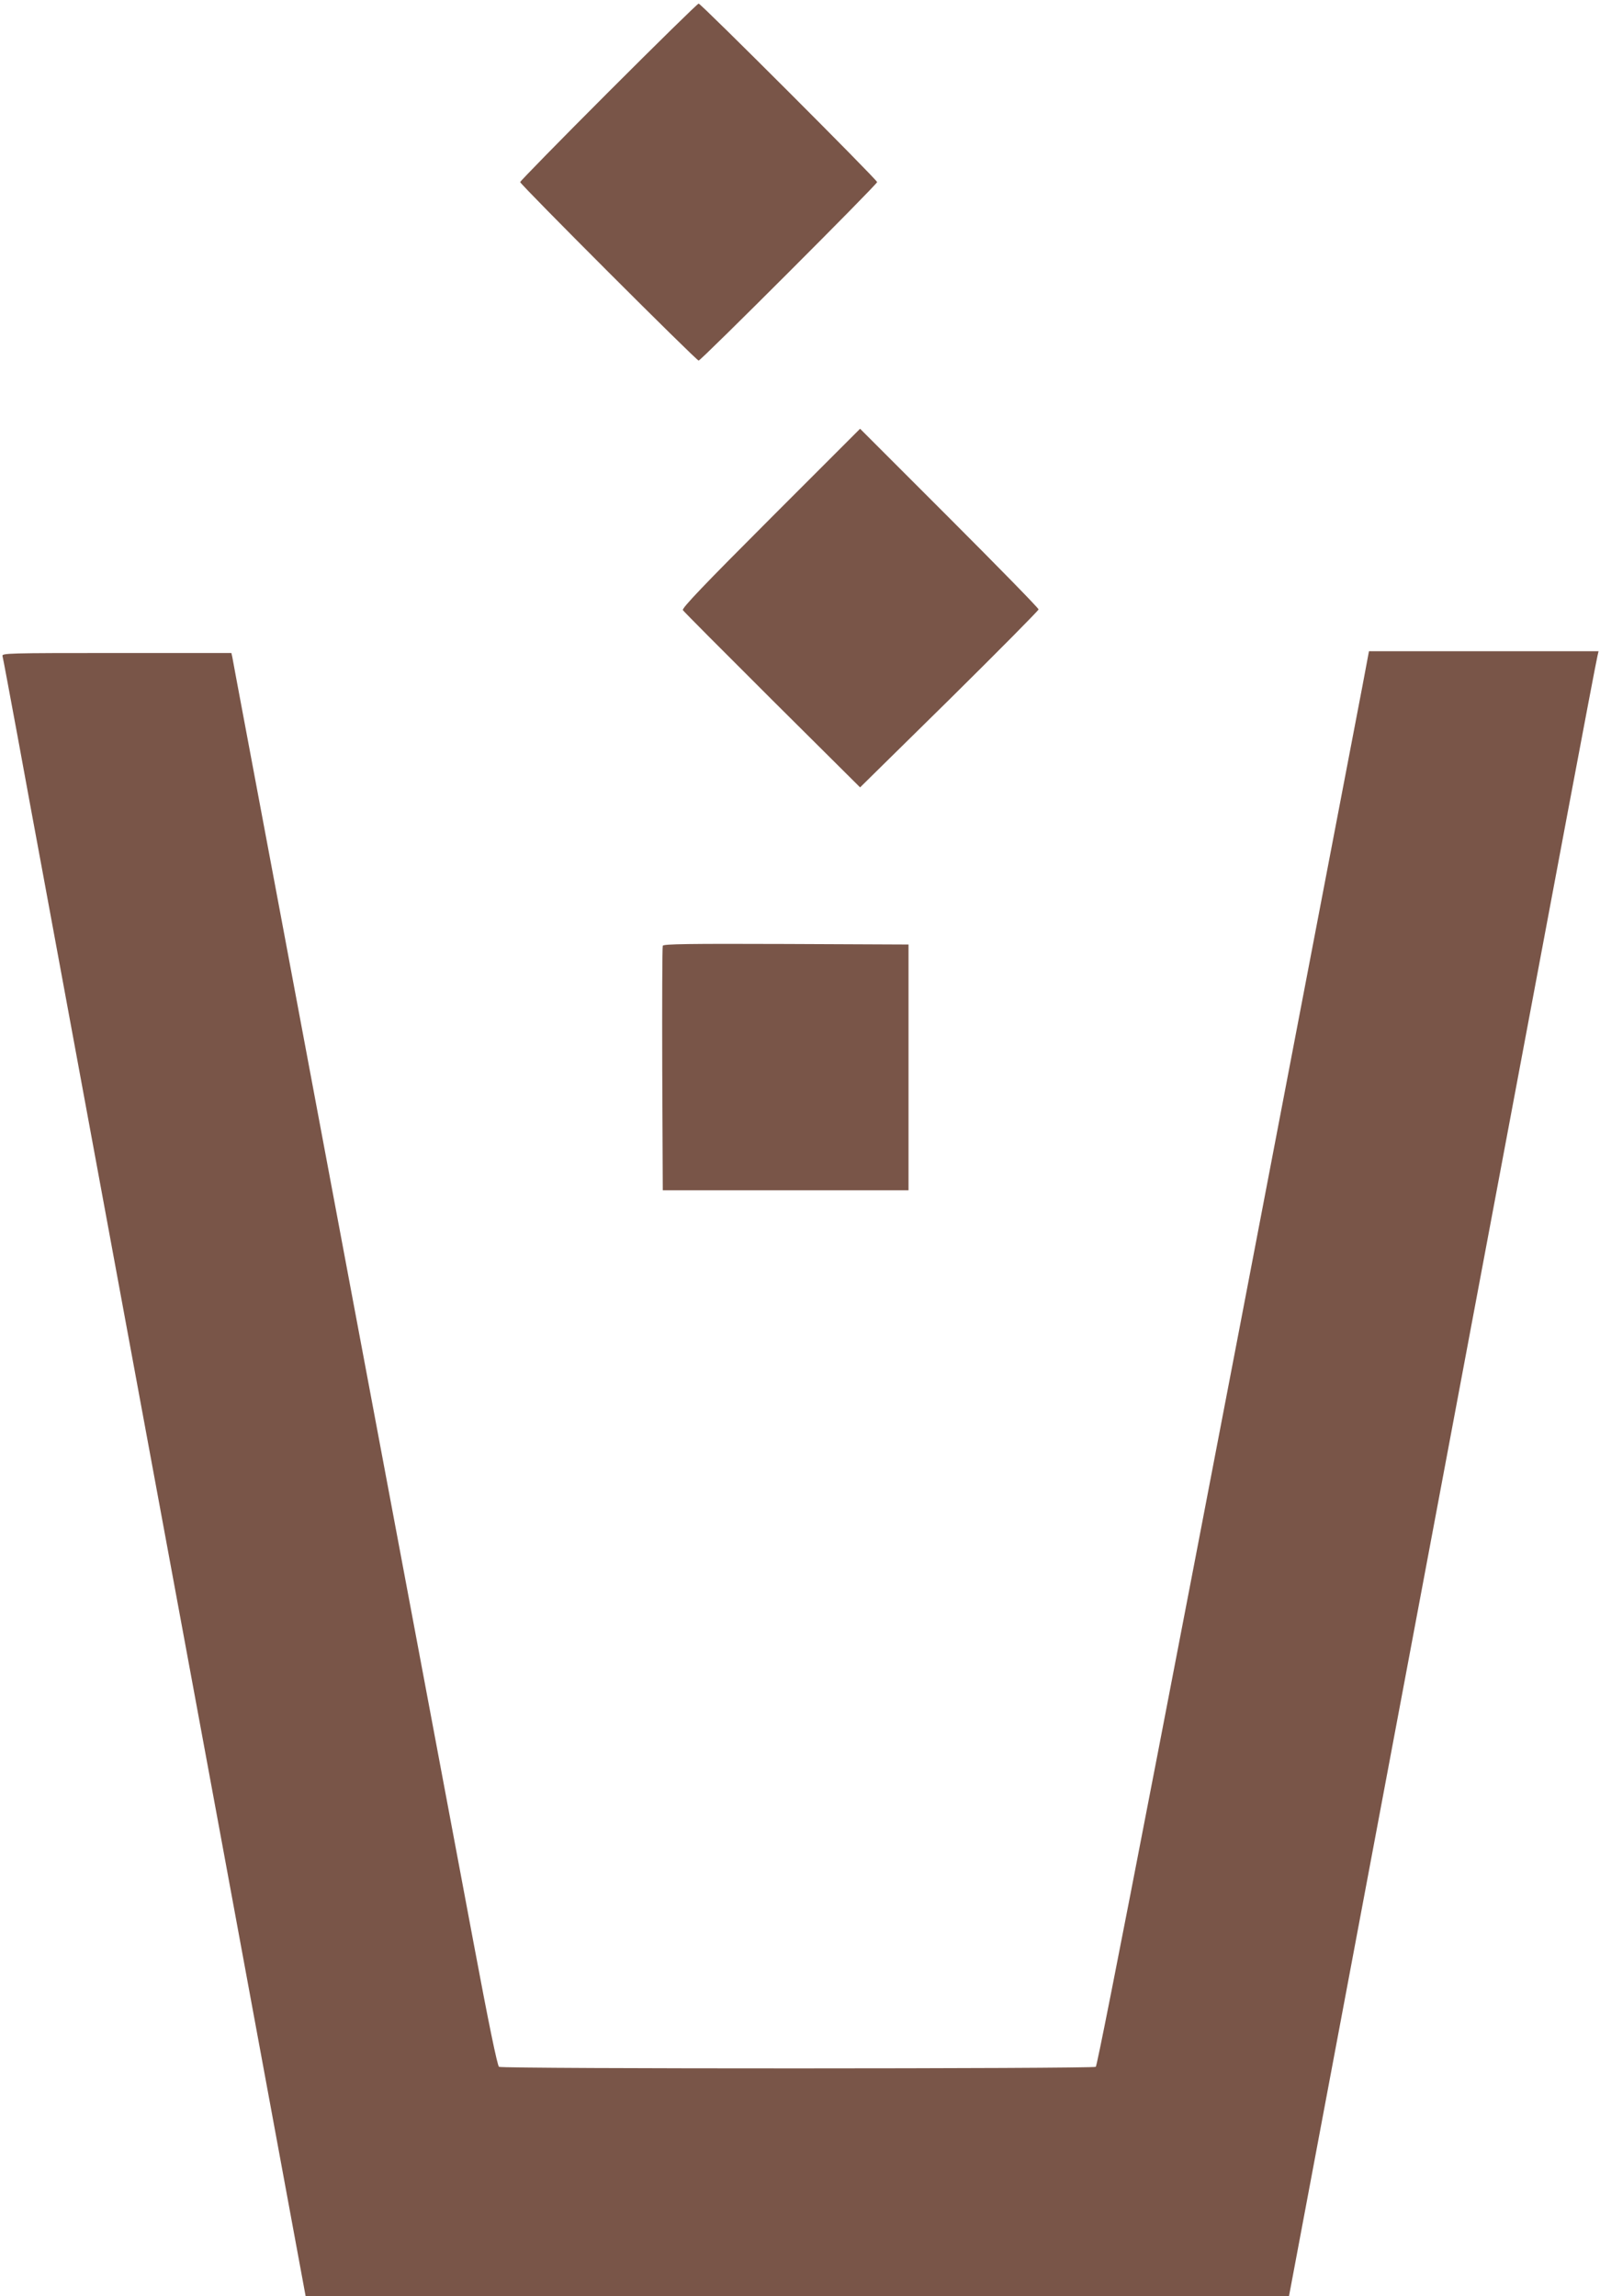 <?xml version="1.0" standalone="no"?>
<!DOCTYPE svg PUBLIC "-//W3C//DTD SVG 20010904//EN"
 "http://www.w3.org/TR/2001/REC-SVG-20010904/DTD/svg10.dtd">
<svg version="1.0" xmlns="http://www.w3.org/2000/svg"
 width="892pt" height="1280pt" viewBox="0 0 892 1280"
 preserveAspectRatio="xMidYMid meet">
<g transform="translate(0,1280) scale(0.1,-0.1)"
fill="#795548" stroke="none">
<path d="M3392 12287 c-270 -270 -492 -497 -492 -502 0 -13 982 -995 995 -995
13 0 995 982 995 995 0 13 -982 995 -995 995 -6 0 -232 -222 -503 -493z"/>
<path d="M4296 9911 c-371 -371 -496 -502 -489 -512 5 -8 229 -233 498 -501
l490 -487 498 490 c273 270 497 496 497 502 0 7 -224 236 -498 510 l-497 497
-499 -499z"/>
<path d="M7595 8973 c-1069 -5590 -1474 -7686 -1486 -7694 -18 -11 -3309 -12
-3327 0 -9 5 -59 248 -142 692 -71 376 -374 1994 -675 3594 -300 1601 -573
3054 -606 3230 -33 176 -62 330 -64 343 l-5 22 -641 0 c-605 0 -640 -1 -635
-17 3 -10 41 -216 86 -458 44 -242 103 -559 130 -705 27 -146 103 -557 169
-915 66 -357 201 -1089 300 -1625 227 -1225 847 -4583 937 -5072 l68 -368
2741 0 2741 0 72 383 c249 1323 924 4918 1137 6052 101 539 256 1363 344 1832
88 468 163 863 167 877 l6 26 -640 0 -640 0 -37 -197z"/>
<path d="M3695 7528 c-3 -7 -4 -317 -3 -688 l3 -675 685 0 685 0 0 685 0 685
-683 3 c-541 2 -684 0 -687 -10z"/>
</g>
</svg>
